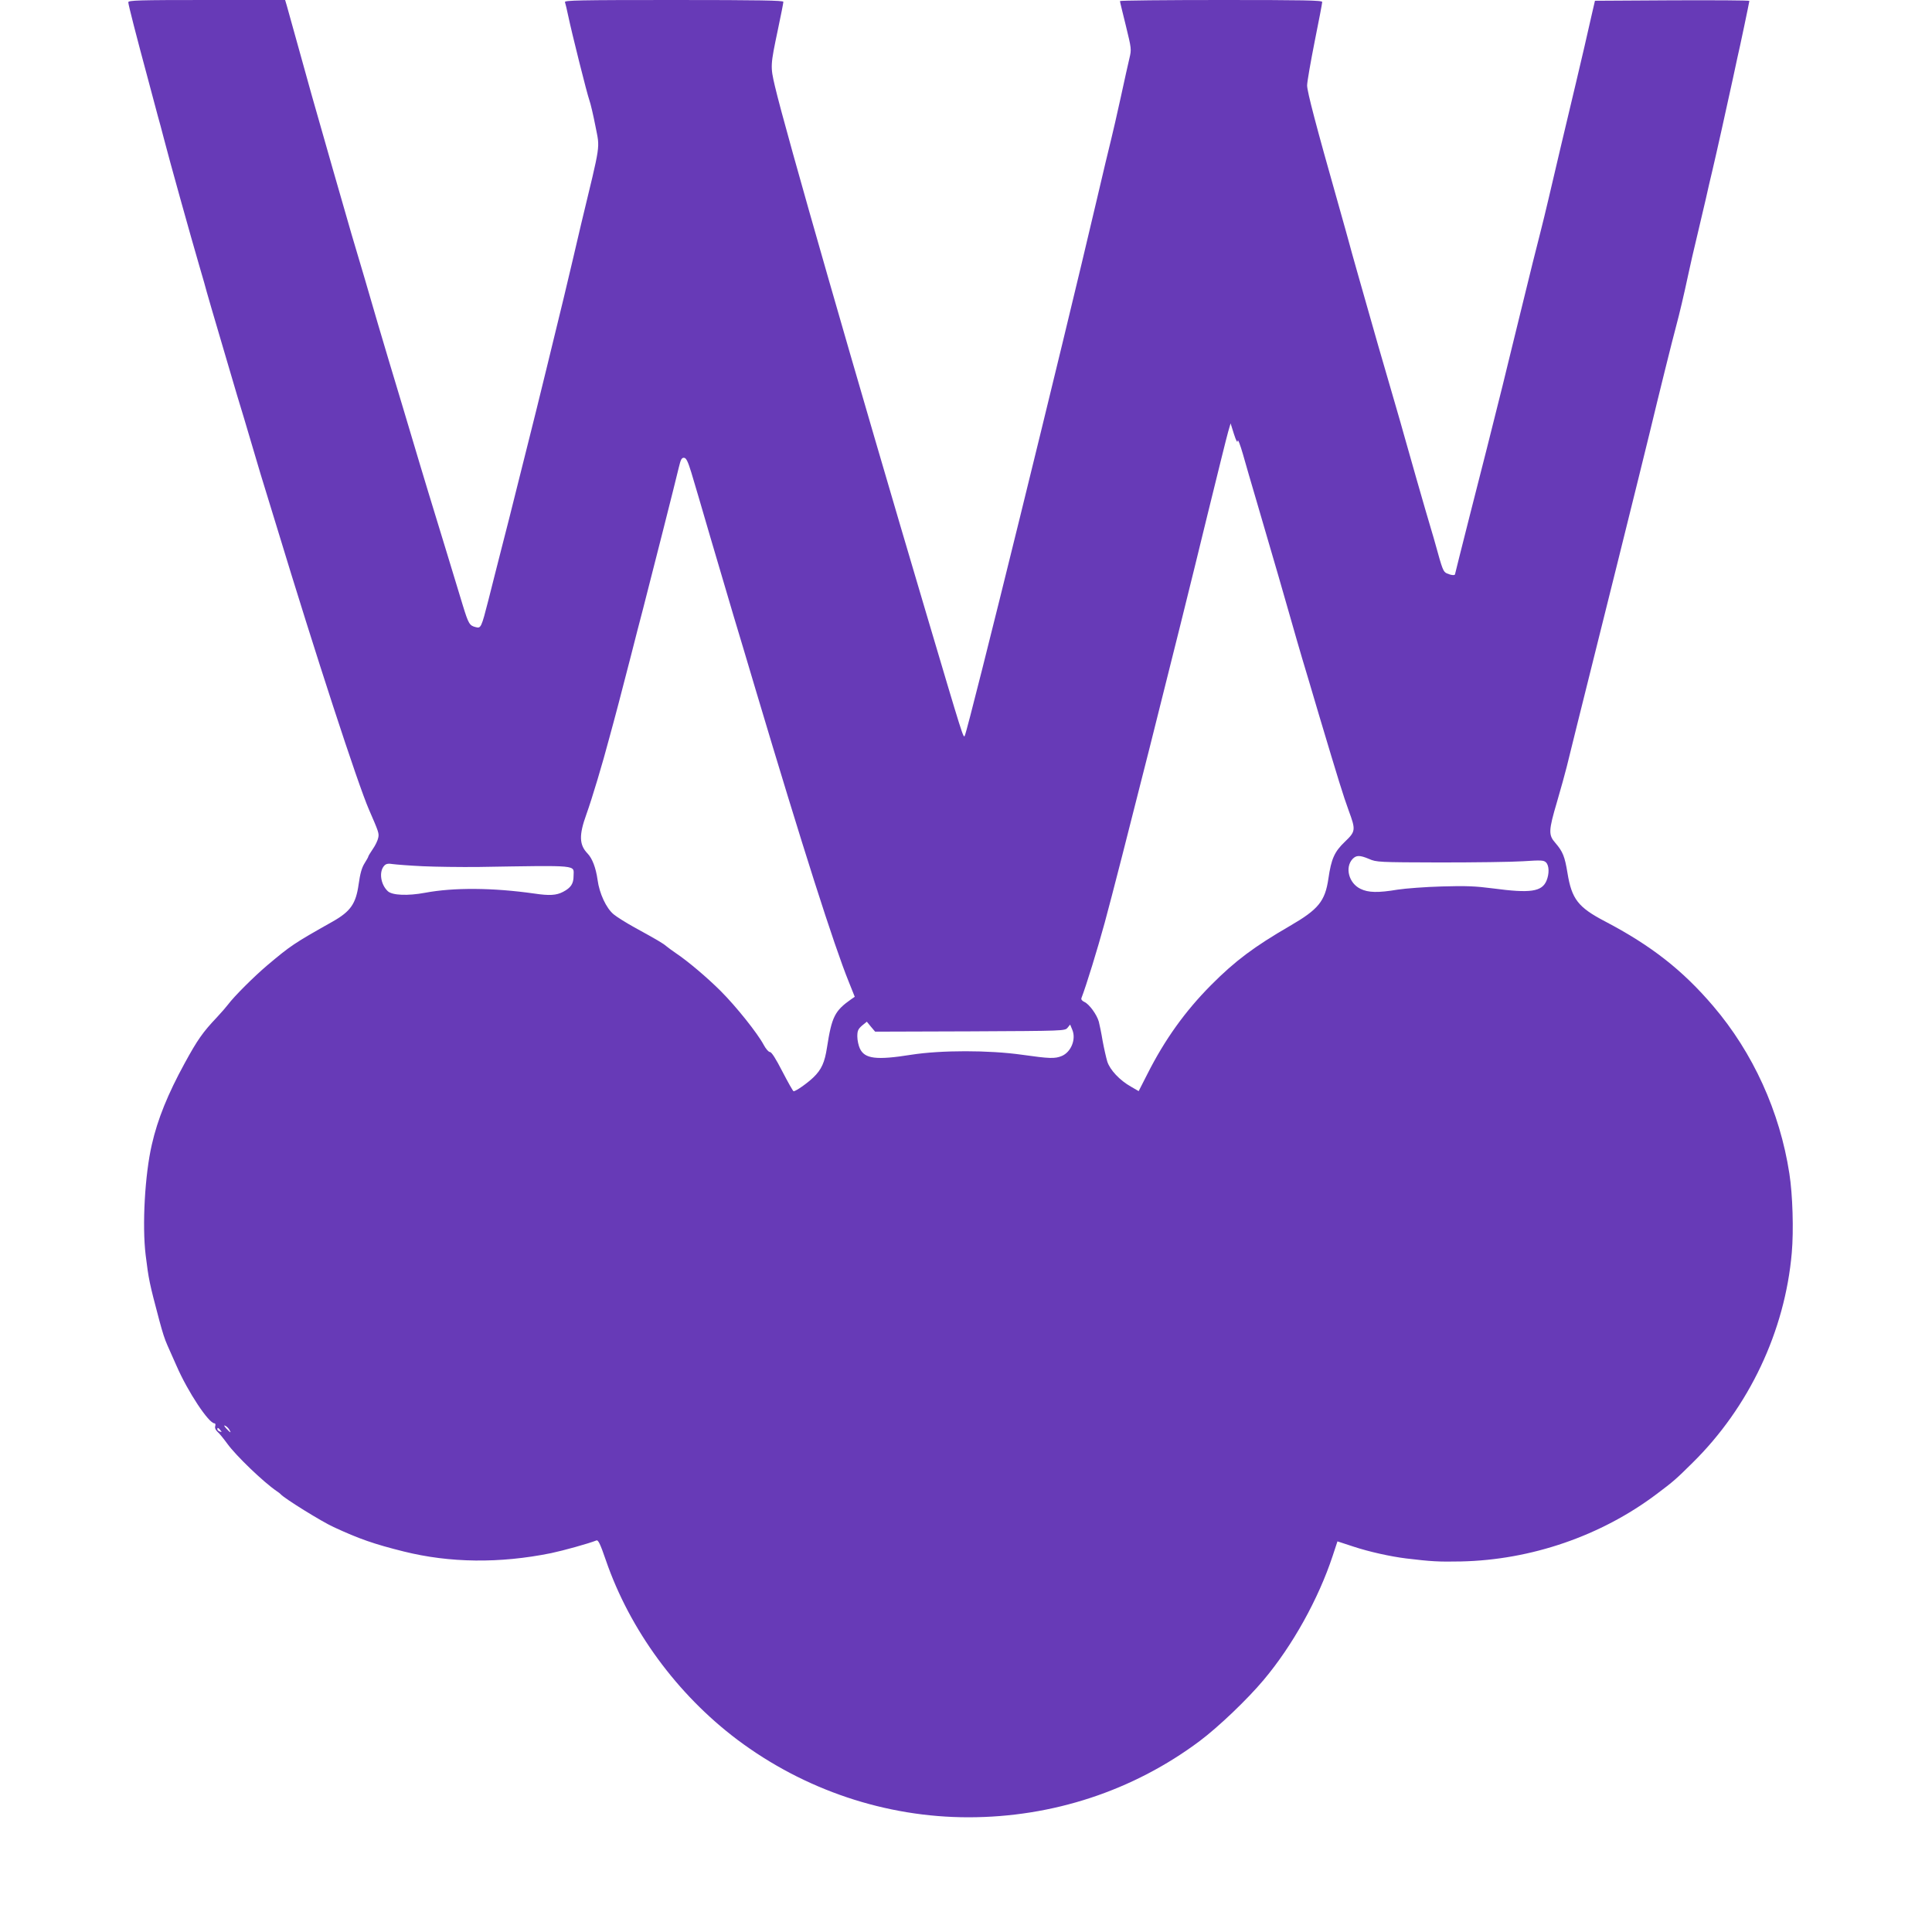 <?xml version="1.0" standalone="no"?>
<!DOCTYPE svg PUBLIC "-//W3C//DTD SVG 20010904//EN"
 "http://www.w3.org/TR/2001/REC-SVG-20010904/DTD/svg10.dtd">
<svg version="1.0" xmlns="http://www.w3.org/2000/svg"
 width="1280pt" height="1280pt" viewBox="0 0 1280 1280"
 preserveAspectRatio="xMidYMid meet">
<g transform="translate(0,1280) scale(0.1,-0.1)"
fill="#673ab7" stroke="none">
<path d="M850 12785 c0 -16 54 -226 132 -515 27 -102 56 -210 64 -240 9 -30
26 -95 39 -145 37 -144 177 -646 236 -848 23 -78 45 -155 49 -172 7 -27 28
-97 145 -495 20 -69 45 -154 56 -190 19 -61 62 -204 124 -415 14 -49 46 -155
71 -235 24 -80 55 -181 69 -225 254 -837 536 -1701 610 -1870 64 -147 67 -156
61 -185 -3 -17 -19 -51 -36 -75 -16 -24 -30 -46 -30 -50 0 -3 -11 -23 -25 -45
-18 -29 -29 -67 -39 -139 -18 -128 -53 -179 -171 -246 -261 -147 -278 -159
-435 -291 -86 -73 -218 -204 -259 -259 -12 -16 -46 -55 -74 -85 -93 -98 -129
-149 -214 -305 -110 -201 -179 -370 -217 -538 -46 -198 -65 -535 -41 -732 20
-162 24 -183 91 -435 22 -81 34 -120 54 -165 10 -22 37 -83 60 -135 75 -172
213 -380 251 -380 6 0 8 -8 5 -18 -4 -12 2 -26 15 -38 12 -10 41 -46 65 -79
57 -79 239 -254 327 -314 12 -8 24 -17 27 -21 23 -27 271 -181 350 -217 168
-78 268 -113 465 -162 305 -76 635 -80 976 -11 81 17 247 63 300 84 12 5 25
-20 63 -131 159 -462 473 -889 871 -1189 444 -333 983 -514 1531 -514 558 0
1092 176 1532 505 124 93 316 276 424 405 192 228 363 537 457 821 l32 97 107
-35 c103 -34 243 -65 347 -78 166 -20 216 -23 365 -20 464 10 927 169 1295
446 112 84 129 99 238 207 375 369 613 873 658 1392 13 147 6 385 -16 525 -63
410 -241 801 -505 1110 -203 238 -410 400 -717 561 -178 93 -220 148 -248 320
-18 110 -31 142 -80 199 -47 53 -46 81 11 274 25 86 54 190 64 231 10 41 41
165 68 275 93 370 451 1809 482 1940 60 250 152 621 175 705 22 82 50 200 81
345 16 75 29 131 68 295 14 58 35 148 47 200 11 52 32 140 45 195 24 101 97
429 135 605 11 52 24 113 29 135 15 62 80 373 80 379 0 4 -230 5 -511 4 l-512
-3 -22 -95 c-12 -52 -34 -149 -49 -215 -28 -121 -65 -277 -155 -655 -27 -113
-63 -268 -81 -345 -18 -77 -43 -180 -56 -230 -13 -49 -74 -292 -134 -540 -61
-247 -112 -459 -115 -470 -8 -30 -94 -374 -104 -415 -5 -19 -54 -214 -110
-432 -55 -218 -101 -399 -101 -402 0 -10 -27 -7 -54 5 -24 11 -29 23 -76 194
-4 17 -18 62 -29 100 -29 95 -171 592 -181 630 -4 17 -33 116 -63 220 -31 105
-78 269 -106 365 -103 361 -184 646 -191 675 -4 17 -38 136 -74 265 -146 515
-206 743 -206 784 0 23 23 154 50 291 28 137 50 255 50 262 0 11 -125 13 -670
13 -368 0 -670 -3 -670 -7 0 -5 18 -78 39 -163 37 -152 38 -156 24 -215 -8
-33 -34 -150 -58 -261 -24 -110 -53 -236 -64 -280 -11 -43 -54 -223 -95 -399
-222 -950 -846 -3485 -874 -3549 -9 -21 -12 -10 -253 802 -465 1567 -938 3214
-1005 3501 -31 132 -30 138 20 376 20 94 36 176 36 183 0 9 -152 12 -726 12
-630 0 -725 -2 -721 -14 3 -8 13 -50 22 -93 23 -110 123 -510 140 -558 8 -22
26 -99 40 -171 30 -155 38 -96 -95 -649 -10 -44 -35 -150 -55 -235 -41 -174
-60 -256 -175 -725 -44 -181 -94 -382 -110 -445 -16 -63 -54 -214 -84 -335
-30 -121 -77 -308 -105 -415 -27 -107 -66 -258 -85 -335 -47 -184 -50 -189
-84 -180 -41 10 -48 21 -86 145 -19 63 -69 228 -111 365 -115 375 -144 472
-172 565 -40 134 -93 310 -112 375 -45 147 -154 514 -166 555 -19 68 -164 561
-175 595 -11 37 -232 806 -265 925 -21 78 -141 505 -165 593 l-11 37 -519 0
c-453 0 -520 -2 -520 -15z m7350 -2905 c1 14 17 -27 35 -90 18 -63 58 -203 90
-310 130 -442 179 -614 225 -775 26 -93 62 -215 78 -270 17 -55 66 -221 110
-370 131 -438 161 -535 197 -634 48 -130 47 -139 -25 -208 -69 -66 -90 -113
-109 -244 -22 -150 -66 -204 -256 -314 -236 -137 -362 -231 -521 -391 -173
-174 -308 -363 -423 -591 l-57 -112 -50 29 c-75 42 -140 111 -158 167 -8 27
-22 89 -31 138 -8 50 -20 106 -25 126 -13 47 -64 117 -96 131 -15 7 -23 17
-19 26 33 86 105 320 154 499 89 326 479 1870 681 2703 67 272 128 520 137
550 l16 55 22 -70 c15 -47 24 -62 25 -45z m-3620 -210 c16 -52 72 -243 125
-425 53 -181 123 -418 155 -525 32 -107 98 -325 145 -485 313 -1050 521 -1700
618 -1939 l40 -100 -22 -15 c-111 -78 -130 -116 -162 -321 -15 -98 -36 -146
-90 -198 -42 -40 -115 -91 -131 -92 -4 0 -37 59 -74 130 -44 86 -72 130 -83
130 -9 0 -27 21 -41 47 -40 76 -183 255 -284 356 -90 90 -221 201 -301 254
-22 15 -49 35 -60 44 -22 19 -59 41 -212 125 -56 31 -118 70 -137 86 -49 40
-95 138 -107 229 -11 79 -35 142 -66 174 -56 58 -58 122 -8 260 38 106 108
340 151 503 15 53 42 156 61 227 19 72 56 216 83 320 27 105 62 244 80 310 49
189 220 863 237 937 13 54 19 66 35 65 14 -1 25 -22 48 -97z m4491 -2561 c47
-21 64 -22 467 -23 229 0 478 3 553 8 121 8 137 7 152 -8 21 -21 22 -75 3
-121 -31 -73 -107 -84 -354 -51 -116 15 -179 18 -340 13 -108 -3 -240 -13
-292 -21 -131 -22 -195 -20 -246 5 -78 37 -105 142 -53 198 25 26 48 26 110 0z
m-6271 -48 c85 -4 250 -6 365 -5 686 11 635 15 635 -60 0 -51 -18 -78 -70
-105 -44 -23 -90 -26 -190 -11 -274 39 -534 41 -725 5 -113 -21 -215 -17 -245
10 -49 45 -61 132 -23 171 12 12 26 14 57 9 23 -3 111 -10 196 -14z m3626
-1094 c628 3 629 3 647 24 l17 21 14 -34 c27 -63 -8 -148 -69 -174 -46 -19
-80 -18 -264 8 -219 31 -536 31 -734 0 -232 -37 -308 -27 -340 41 -9 19 -17
55 -17 80 0 38 5 49 31 72 l32 26 27 -33 28 -33 628 2z m-4908 -2637 c17 -27
10 -25 -19 6 -13 14 -17 23 -9 19 9 -3 21 -14 28 -25z m-58 -5 c11 -13 10 -14
-4 -9 -9 3 -16 10 -16 15 0 13 6 11 20 -6z"/>
</g>
</svg>
